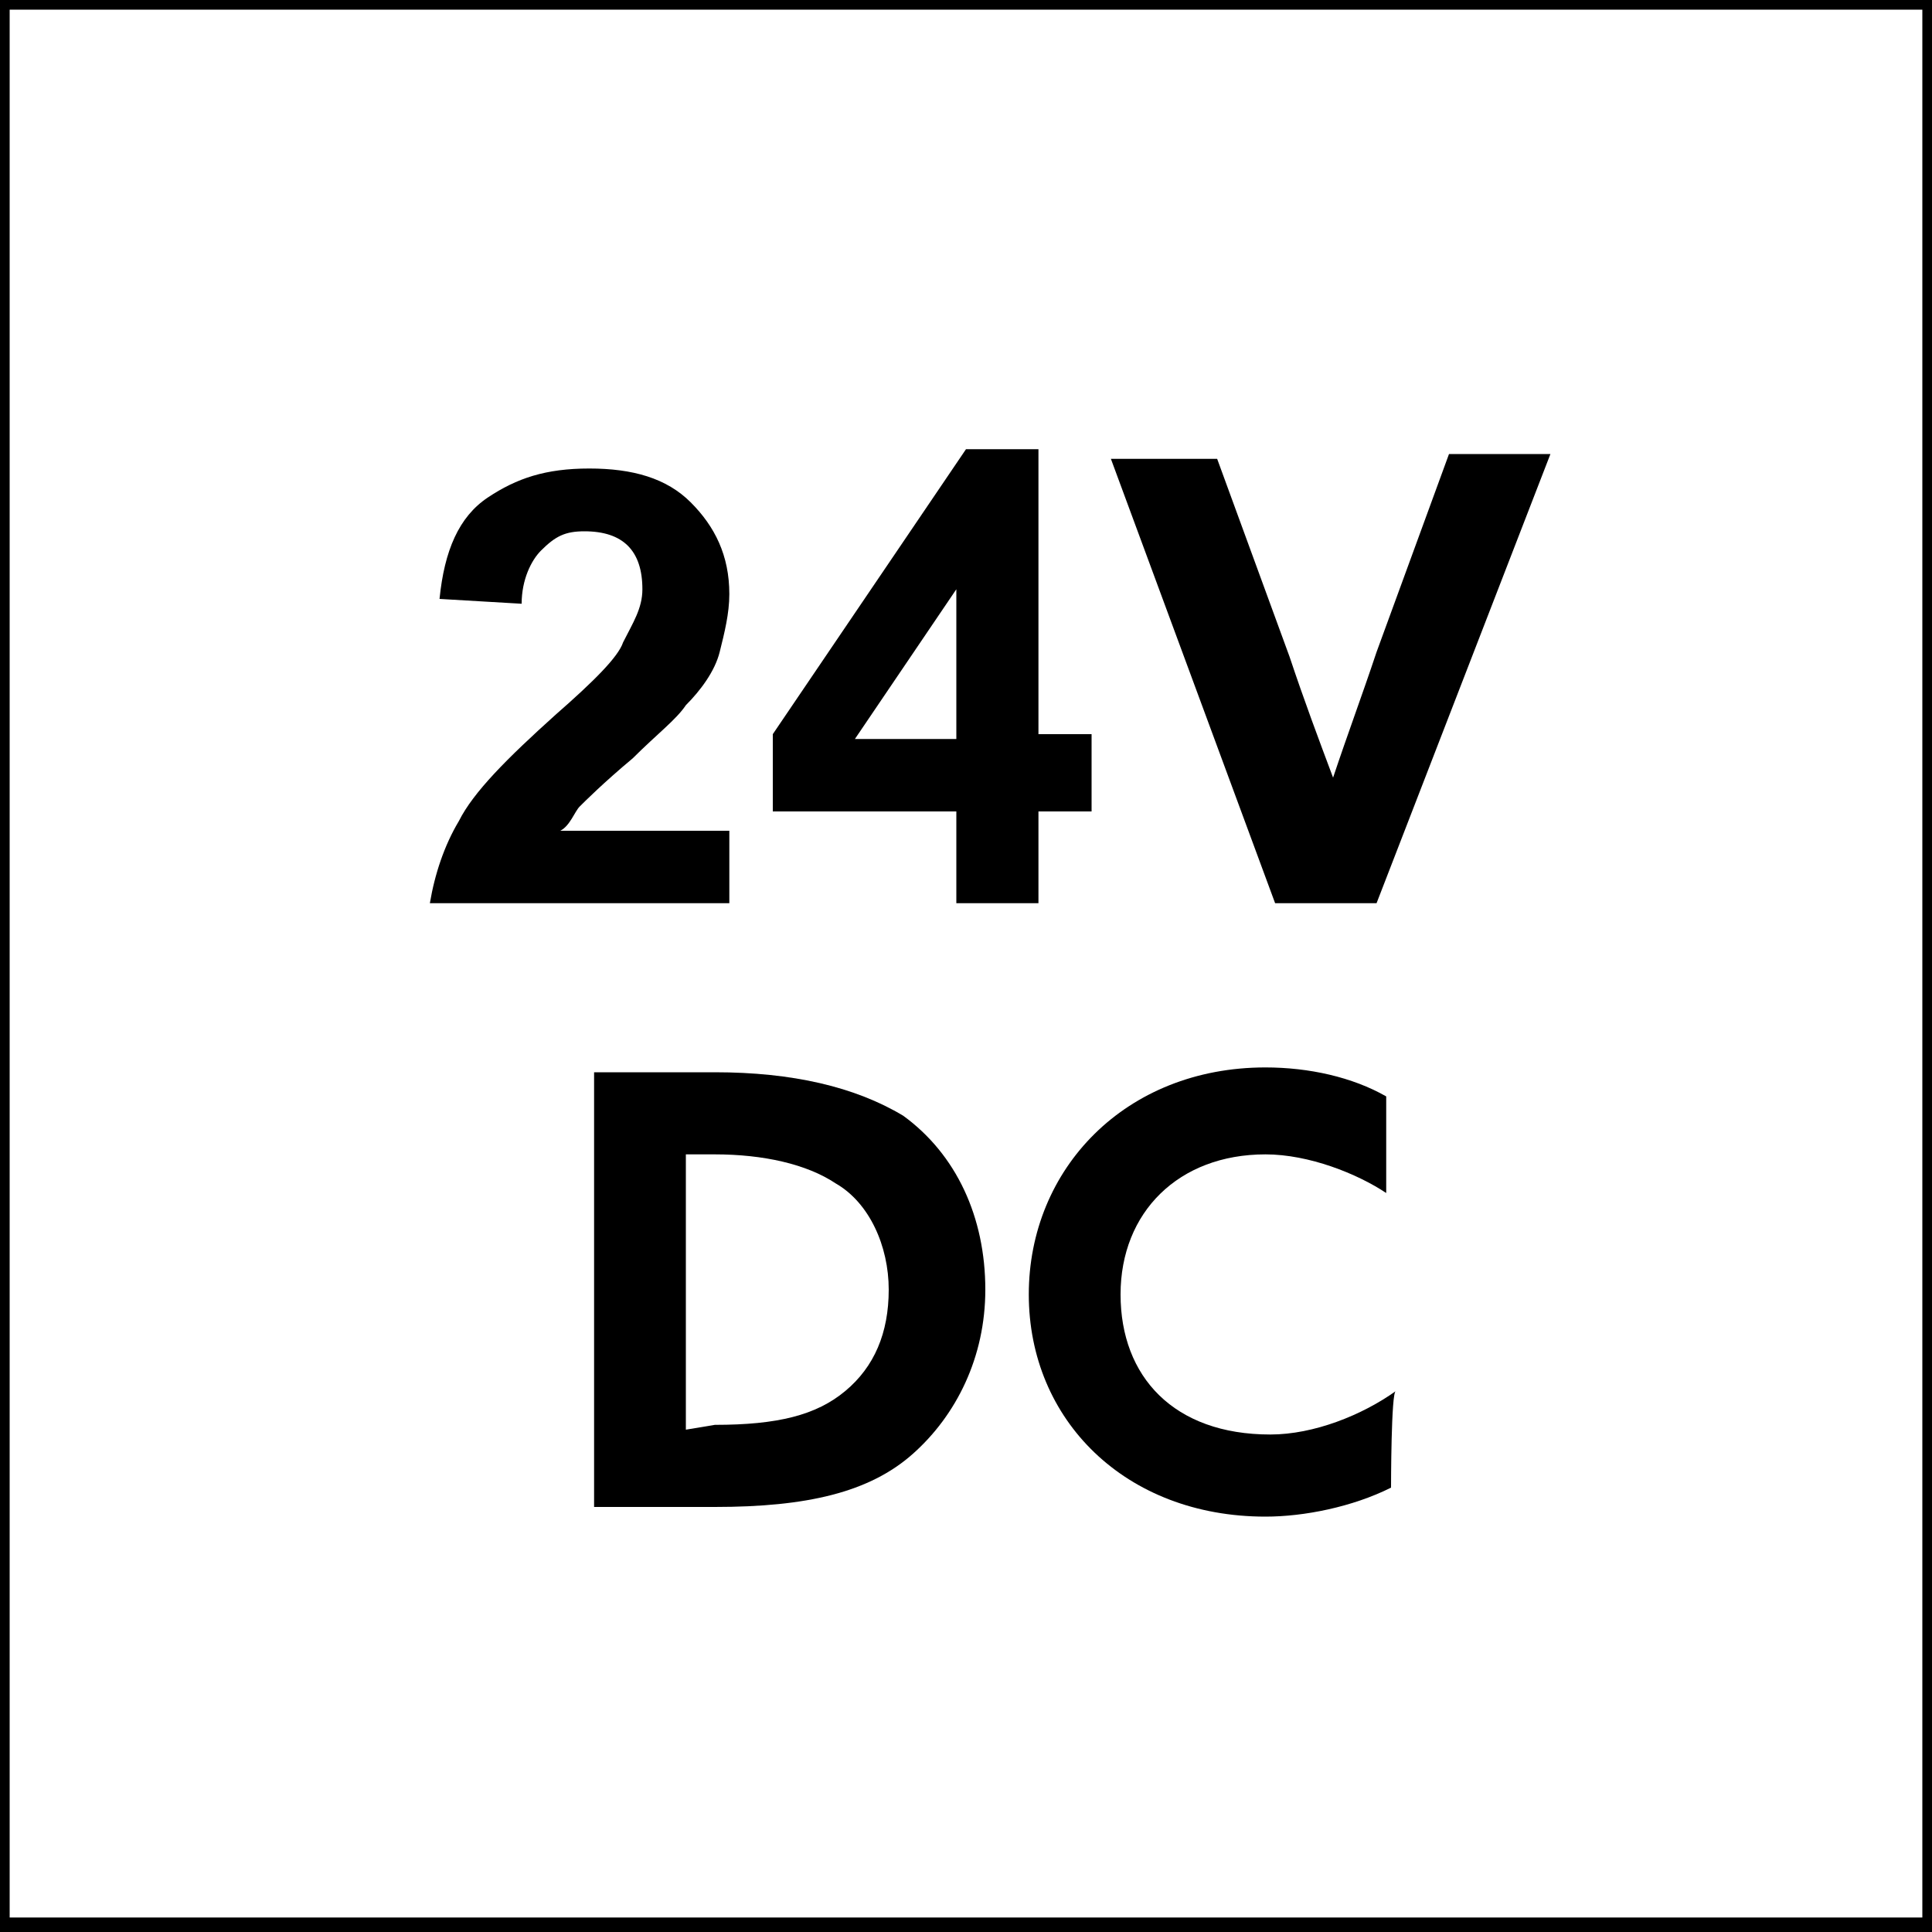 <?xml version="1.0" encoding="utf-8"?>
<!-- Generator: Adobe Illustrator 26.0.1, SVG Export Plug-In . SVG Version: 6.00 Build 0)  -->
<svg version="1.1" id="Layer_1" xmlns="http://www.w3.org/2000/svg" xmlns:xlink="http://www.w3.org/1999/xlink" x="0px" y="0px"
	 viewBox="0 0 40 40" enable-background="new 0 0 40 40" xml:space="preserve">
<rect x="0" y="0" width="40" height="40" fill="#808080" stroke="none"/>
<g id="Layer_1_00000125593365246396498410000014080677216882080644_">
	<g>
		<rect x="0.1" y="0.1" fill="#FFFFFF" width="39.8" height="39.8"/>
		<path d="M39.8,0.2v39.5H0.2V0.2H39.8 M40,0H0v40h40V0L40,0z"/>
	</g>
</g>
<g id="Layer_2_00000133506316135080804740000007366936649760358281_">
	<g>
		<path d="M15.1,17.1v1.6H8.9C9,18.1,9.2,17.5,9.5,17c0.3-0.6,1-1.3,2-2.2c0.8-0.7,1.3-1.2,1.4-1.5c0.2-0.4,0.4-0.7,0.4-1.1
			c0-0.4-0.1-0.7-0.3-0.9c-0.2-0.2-0.5-0.3-0.9-0.3s-0.6,0.1-0.9,0.4c-0.2,0.2-0.4,0.6-0.4,1.1l-1.7-0.1c0.1-1,0.4-1.7,1-2.1
			c0.6-0.4,1.2-0.6,2.1-0.6c0.9,0,1.6,0.2,2.1,0.7c0.5,0.5,0.8,1.1,0.8,1.9c0,0.4-0.1,0.8-0.2,1.2c-0.1,0.4-0.4,0.8-0.7,1.1
			c-0.2,0.3-0.6,0.6-1.1,1.1c-0.6,0.5-1,0.9-1.1,1c-0.1,0.1-0.2,0.4-0.4,0.5H15.1z"/>
		<path d="M19.8,18.7v-1.9H16v-1.6l4-5.9h1.5v5.9h1.1v1.6h-1.1v1.9H19.8z M19.8,15.3v-3.1l-2.1,3.1C17.7,15.3,19.8,15.3,19.8,15.3z"
			/>
	</g>
	<g>
		<path d="M23,9.5h2.2l1.5,4.1c0.3,0.9,0.6,1.7,0.9,2.5l0,0c0.3-0.9,0.6-1.7,0.9-2.6L30,9.4h2.1l-3.6,9.3h-2.1L23,9.5z"/>
	</g>
	<g>
		<path d="M12.2,22.2h2.6c1.6,0,2.9,0.3,3.9,0.9c1.1,0.8,1.7,2.1,1.7,3.6c0,1.4-0.6,2.6-1.5,3.4c-0.9,0.8-2.2,1.1-4.1,1.1h-2.5V22.2
			z M14.8,29.5c1.3,0,2.1-0.2,2.7-0.7s0.9-1.2,0.9-2.1c0-0.9-0.4-1.8-1.1-2.2c-0.6-0.4-1.5-0.6-2.5-0.6h-0.6v5.7L14.8,29.5
			L14.8,29.5z"/>
		<path d="M28.8,30.8c-0.8,0.4-1.8,0.6-2.6,0.6c-2.9,0-4.9-2-4.9-4.6s2-4.7,4.9-4.7c0.9,0,1.8,0.2,2.5,0.6v2
			c-0.6-0.4-1.6-0.8-2.5-0.8c-1.8,0-3,1.2-3,2.9s1.1,2.9,3.1,2.9c0.9,0,1.9-0.4,2.6-0.9C28.8,28.8,28.8,30.8,28.8,30.8z"/>
	</g>
</g>
</svg>
